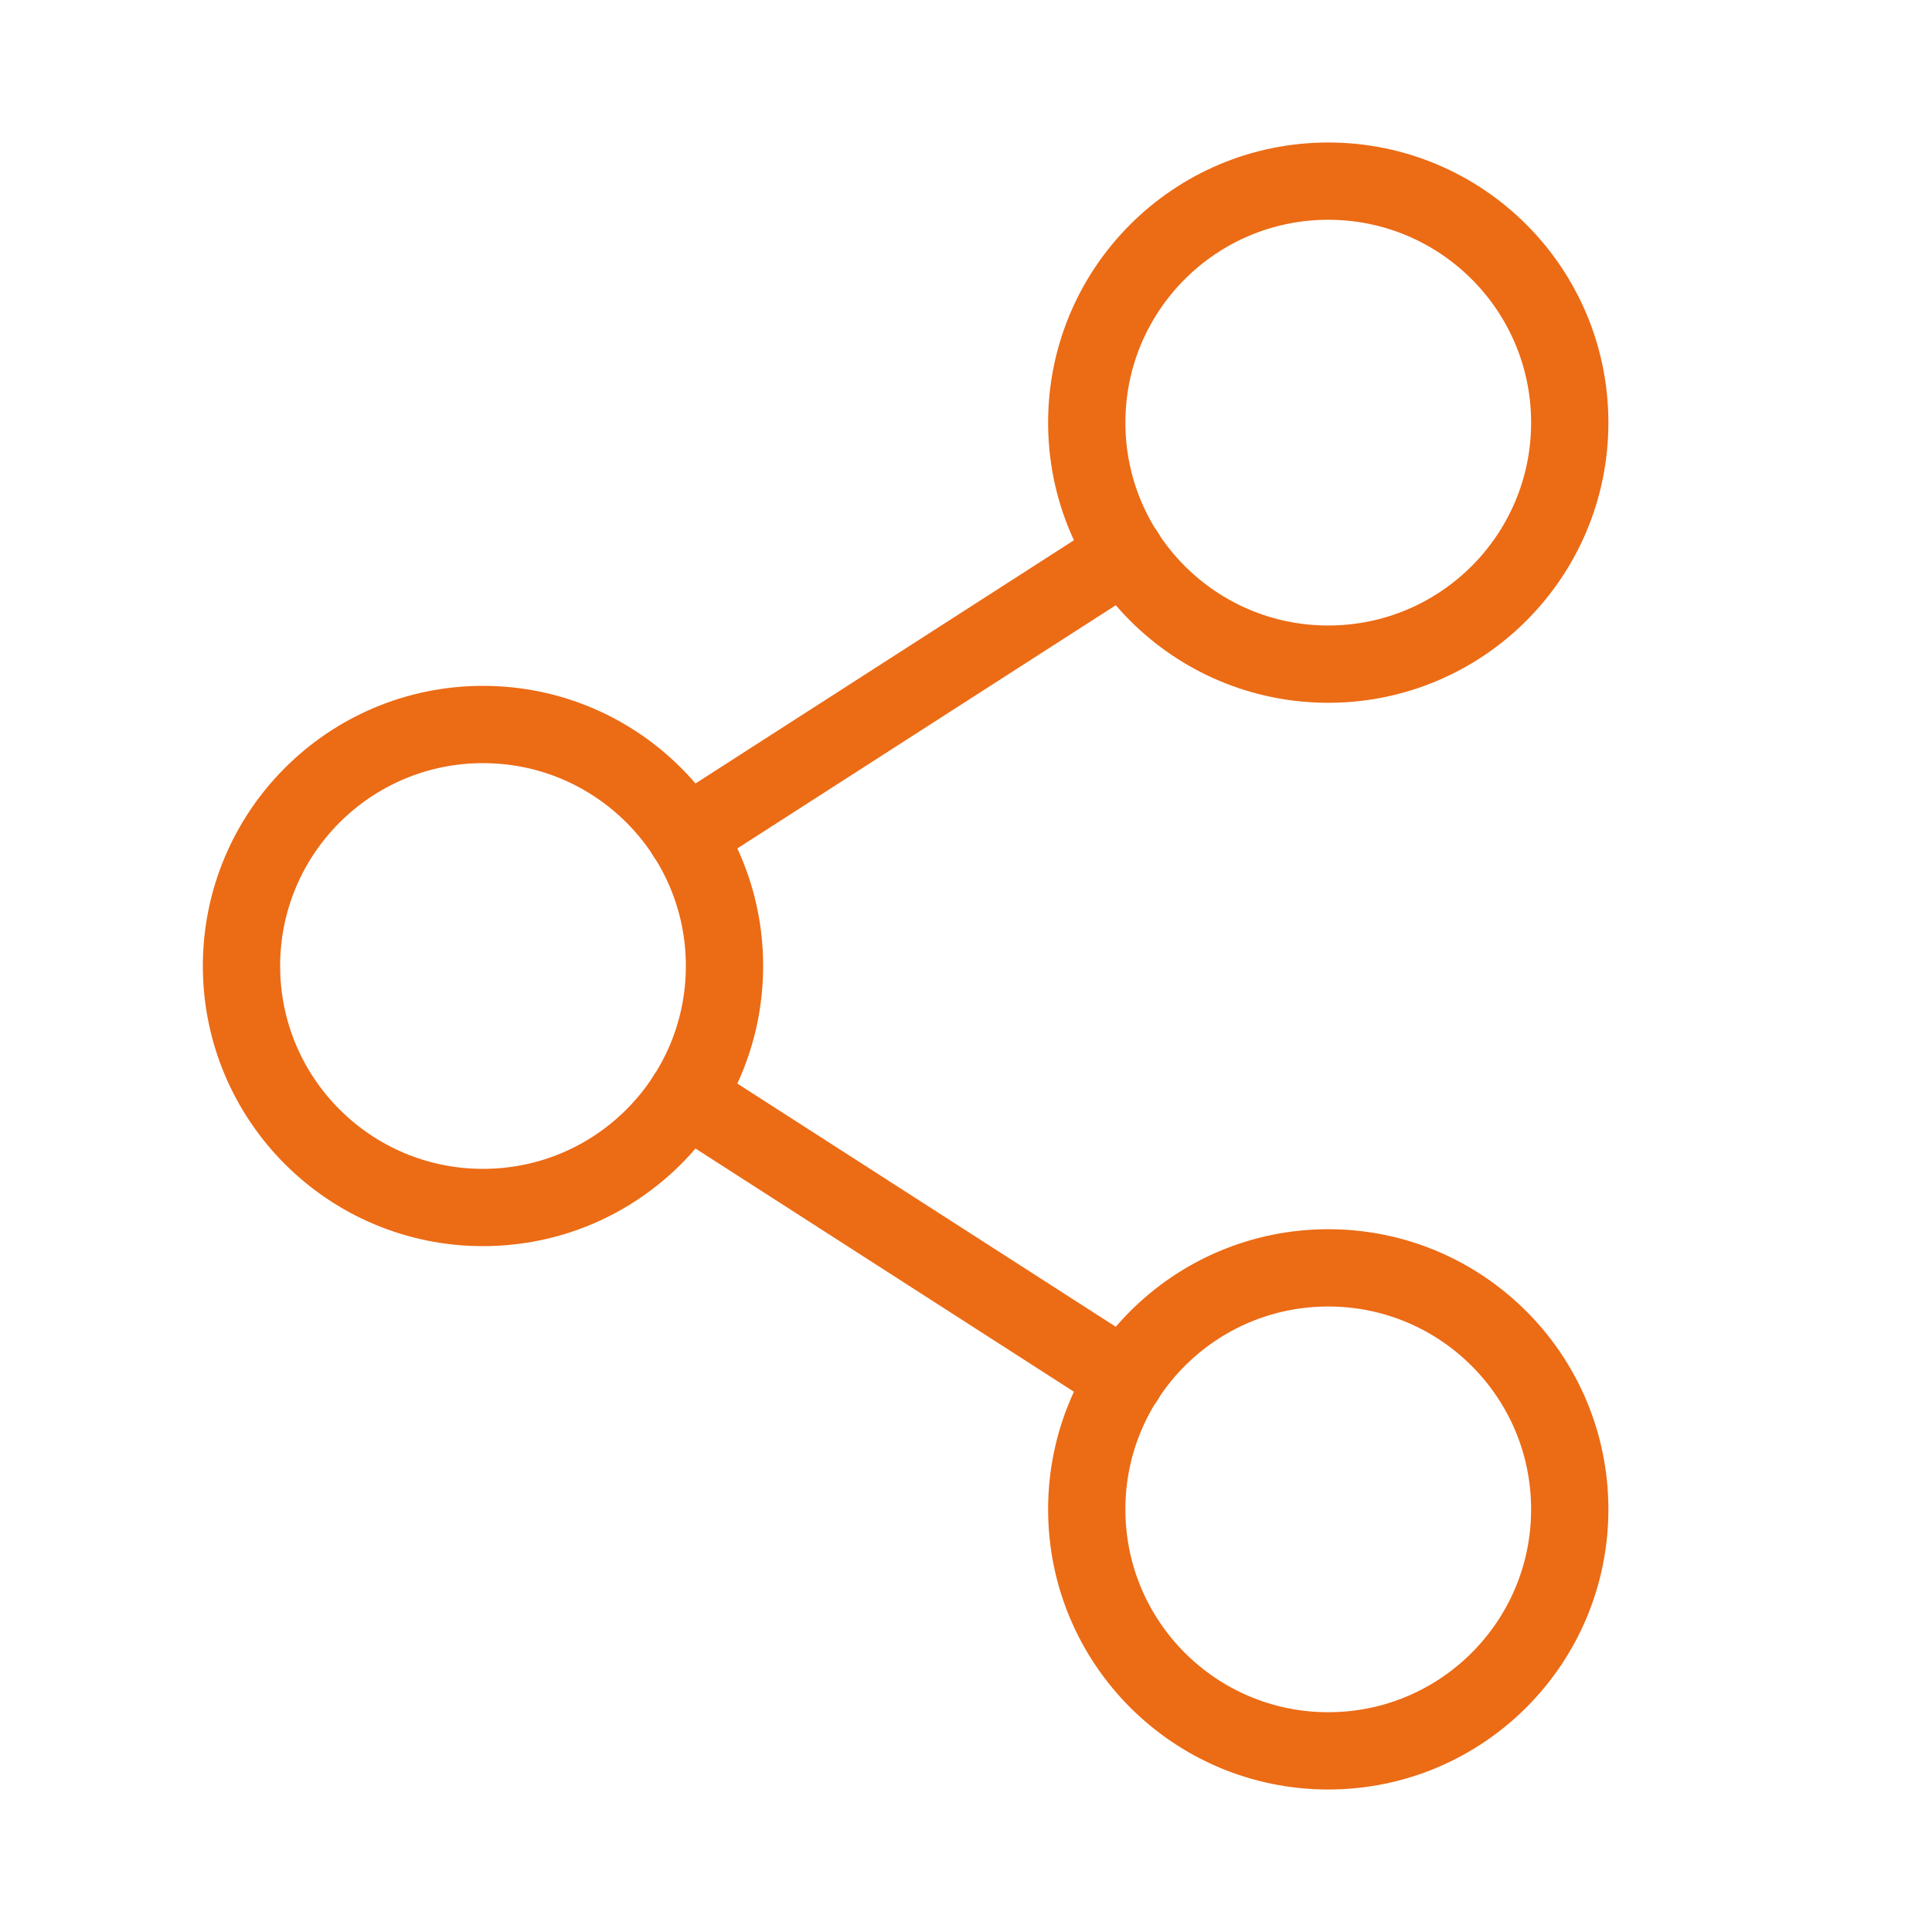 <svg xmlns="http://www.w3.org/2000/svg" width="50" height="50" viewBox="0 0 50 50" fill="none"><g clip-path="url(#clip0_649_1809)"><path d="M12.5 31.25C15.952 31.25 18.75 28.452 18.75 25C18.75 21.548 15.952 18.75 12.5 18.75C9.048 18.75 6.25 21.548 6.25 25C6.25 28.452 9.048 31.25 12.5 31.25Z" stroke="#EC6B15" stroke-width="2" stroke-linecap="round" stroke-linejoin="round"></path><path d="M34.375 45.312C37.827 45.312 40.625 42.514 40.625 39.062C40.625 35.611 37.827 32.812 34.375 32.812C30.923 32.812 28.125 35.611 28.125 39.062C28.125 42.514 30.923 45.312 34.375 45.312Z" stroke="#EC6B15" stroke-width="2" stroke-linecap="round" stroke-linejoin="round"></path><path d="M34.375 17.188C37.827 17.188 40.625 14.389 40.625 10.938C40.625 7.486 37.827 4.688 34.375 4.688C30.923 4.688 28.125 7.486 28.125 10.938C28.125 14.389 30.923 17.188 34.375 17.188Z" stroke="#EC6B15" stroke-width="2" stroke-linecap="round" stroke-linejoin="round"></path><path d="M29.123 14.316L17.756 21.621" stroke="#EC6B15" stroke-width="2" stroke-linecap="round" stroke-linejoin="round"></path><path d="M17.756 28.379L29.123 35.684" stroke="#EC6B15" stroke-width="2" stroke-linecap="round" stroke-linejoin="round"></path></g><defs><clipPath id="clip0_649_1809"><rect width="50" height="50" fill="white"></rect></clipPath></defs></svg>